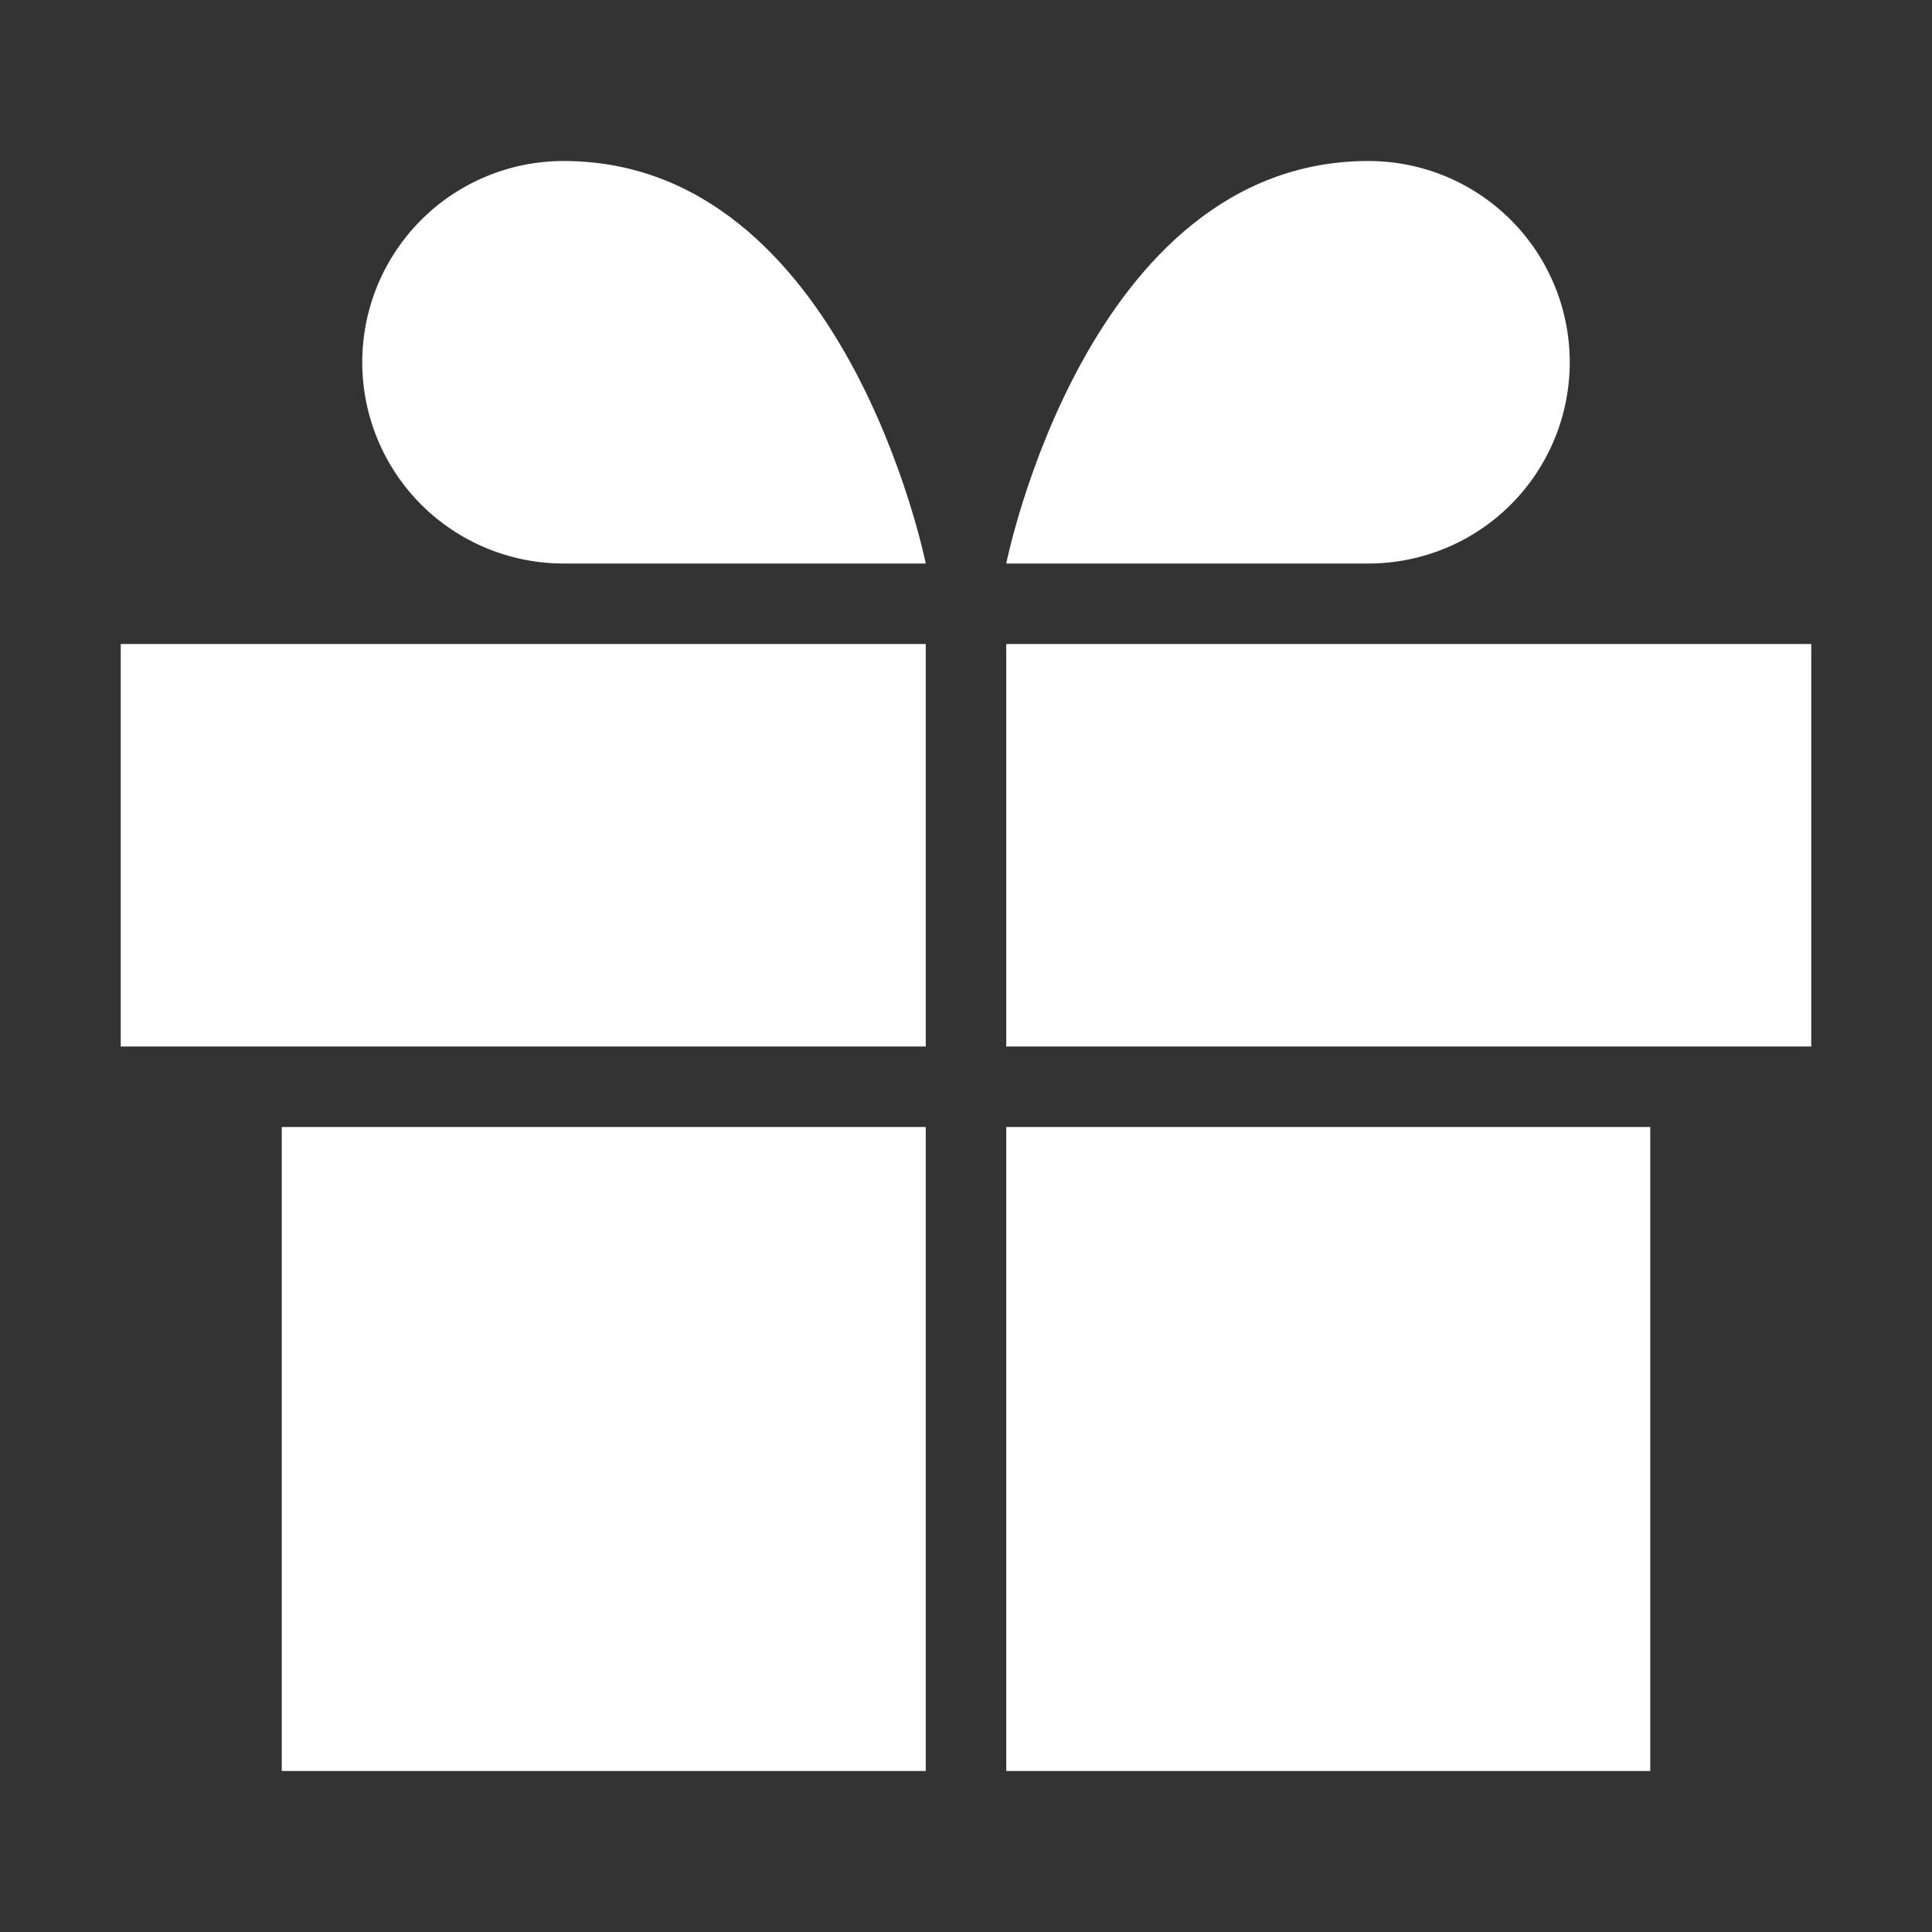 <svg xmlns="http://www.w3.org/2000/svg" width="36" height="36" viewBox="0 0 36 36" fill="none">
    <rect x="0" y="0" width="36" height="36" fill="#333333" stroke="none"/>
    <path d="M5.25 33L5.25 21L17.25 21L17.25 33" fill="white" />
    <path d="M18.75 33L18.75 21L30.75 21L30.75 33" fill="white" />
    <path d="M17.25 12H2.25V19.5H17.25V12Z" fill="white" />
    <path d="M33.75 12H18.75V19.5H33.75V12Z" fill="white" />
    <path
        d="M17.25 10.5H10.5C9.505 10.5 8.552 10.105 7.848 9.402C7.145 8.698 6.75 7.745 6.75 6.75C6.75 5.755 7.145 4.802 7.848 4.098C8.552 3.395 9.505 3 10.5 3C15.75 3 17.25 10.5 17.25 10.5Z"
        fill="white" />
    <path
        d="M18.75 10.5H25.5C26.495 10.5 27.448 10.105 28.152 9.402C28.855 8.698 29.25 7.745 29.25 6.75C29.25 5.755 28.855 4.802 28.152 4.098C27.448 3.395 26.495 3 25.5 3C20.25 3 18.75 10.5 18.75 10.5Z"
        fill="white" />
</svg>